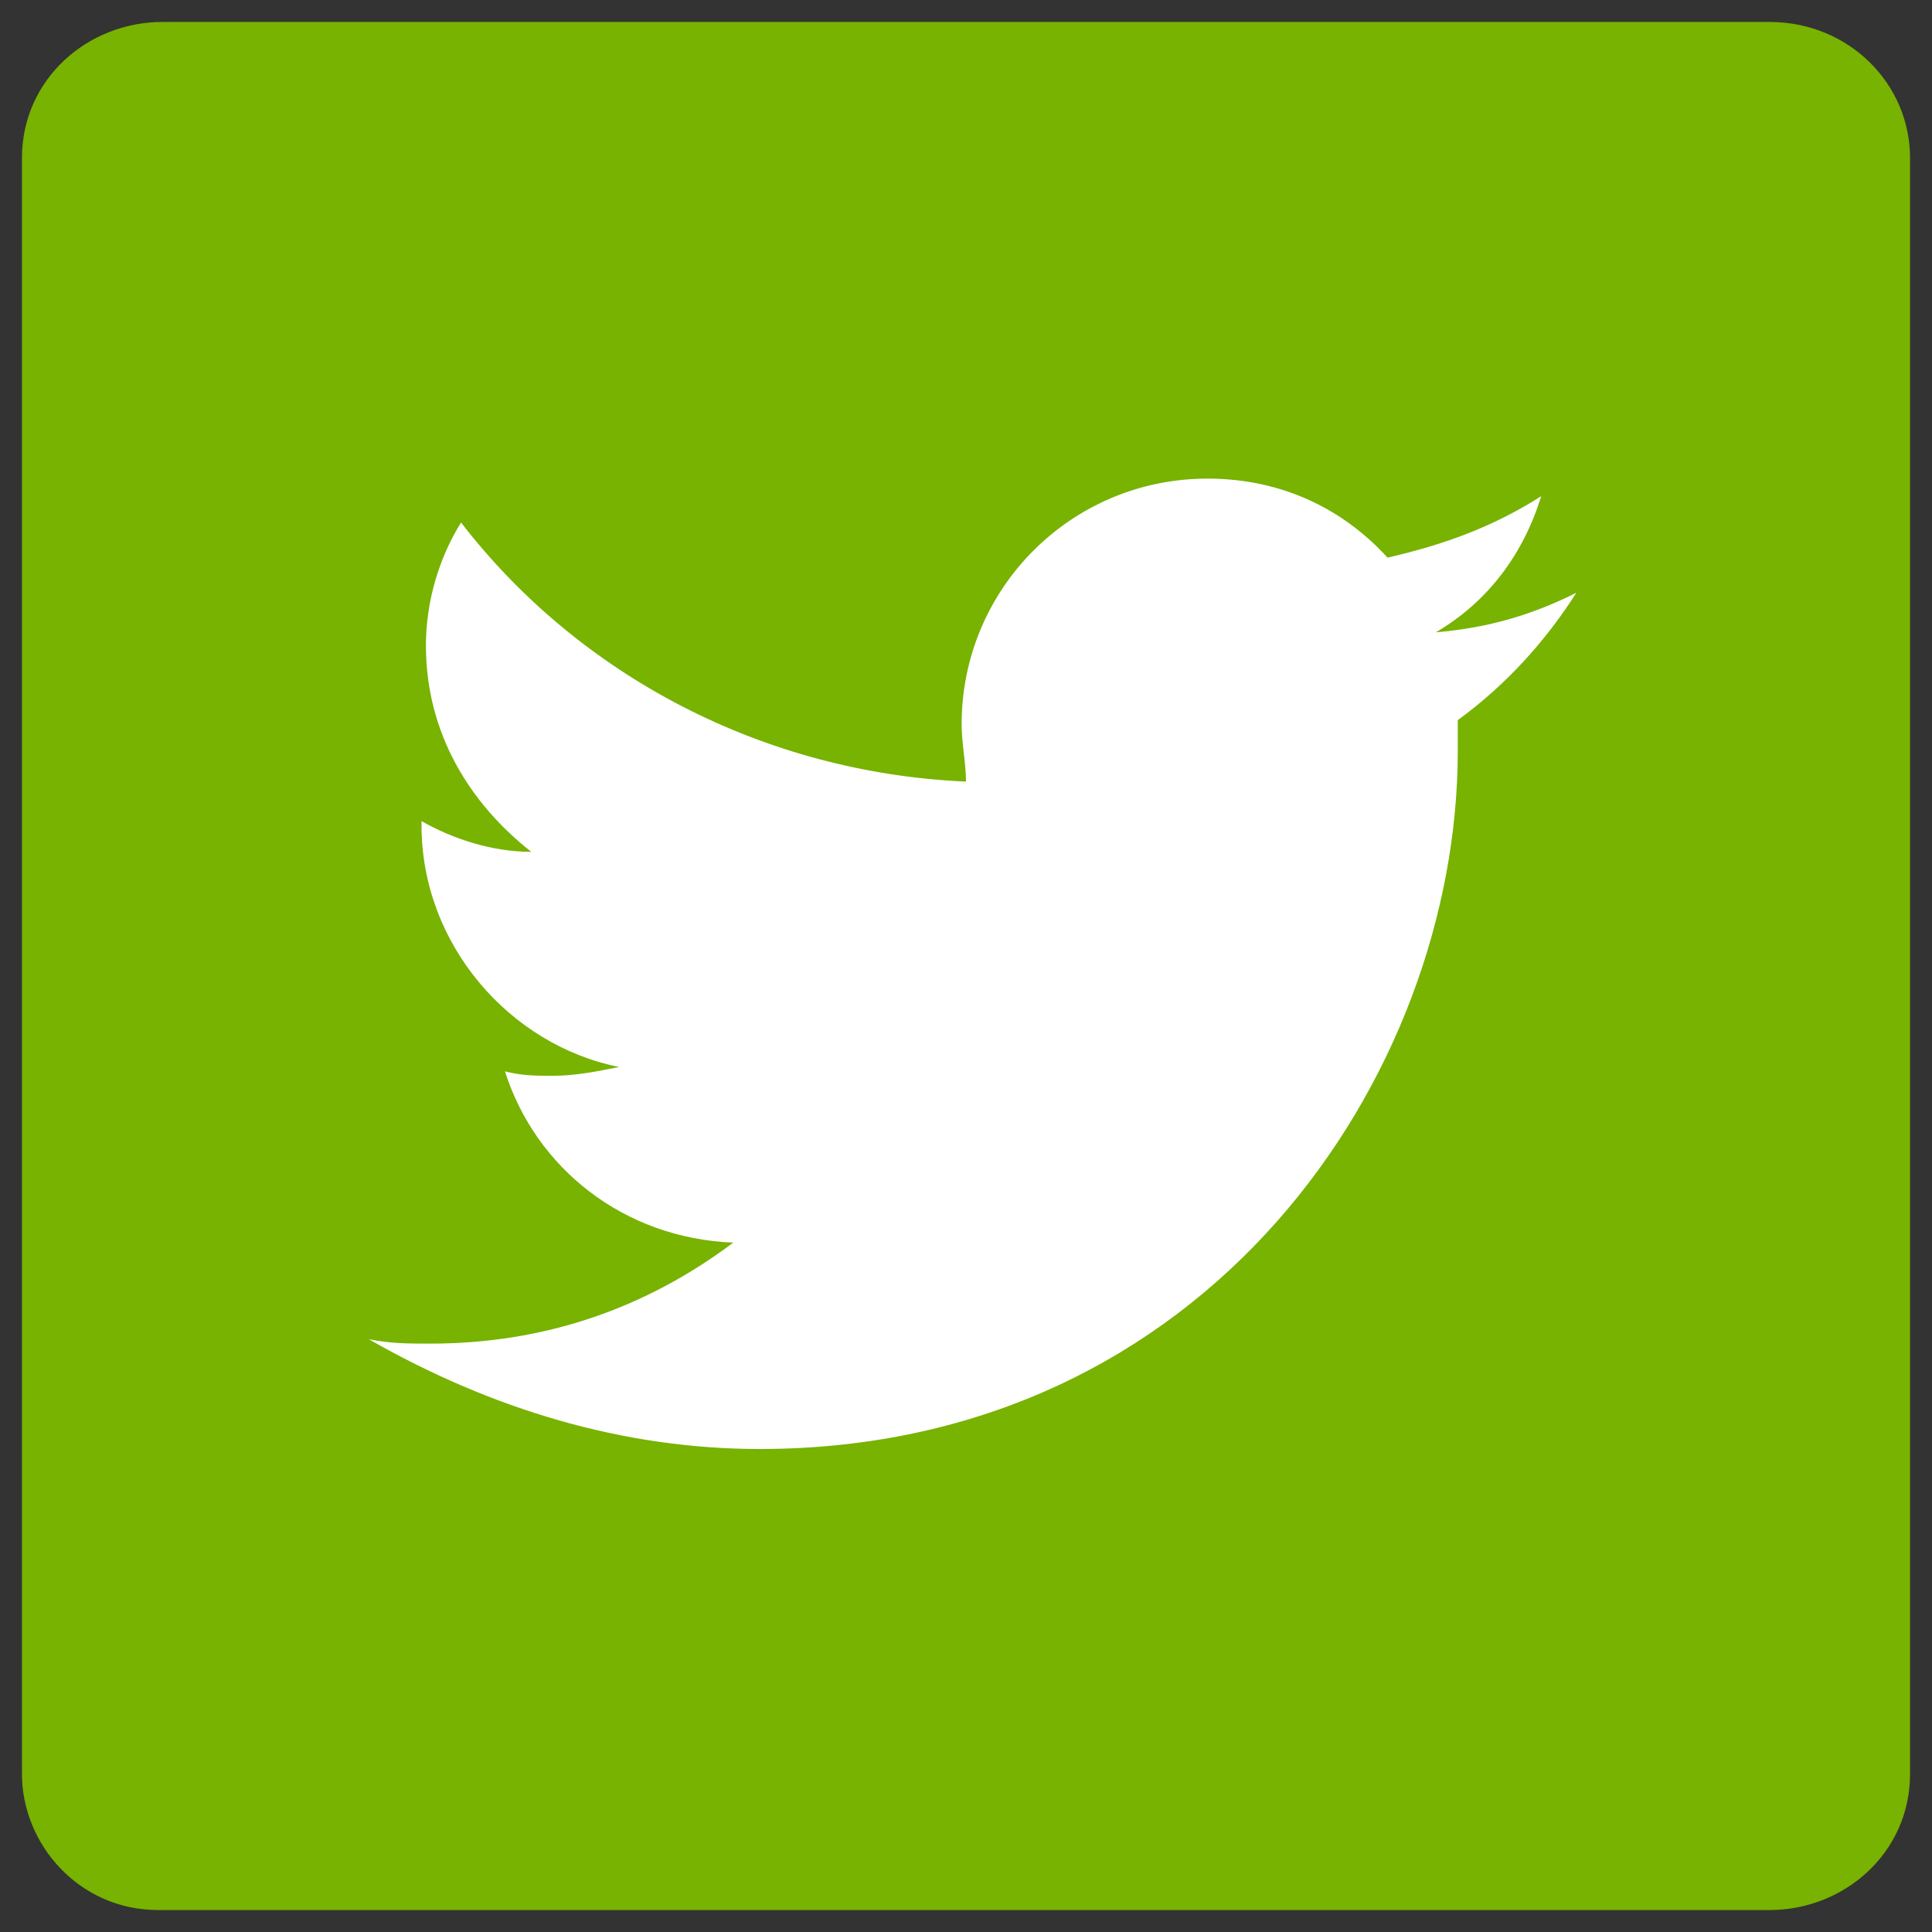 <?xml version="1.0" encoding="utf-8"?>
<!-- Generator: Adobe Illustrator 22.1.0, SVG Export Plug-In . SVG Version: 6.00 Build 0)  -->
<svg version="1.1" id="Ebene_1" xmlns="http://www.w3.org/2000/svg" xmlns:xlink="http://www.w3.org/1999/xlink" x="0px" y="0px"
	 viewBox="0 0 44 44" style="enable-background:new 0 0 44 44;" xml:space="preserve">
<rect x="0" y="0" width="44" height="44" fill="#333333" stroke="none"/>
<style type="text/css">
	.st0{fill:#77B300;}
	.st1{fill:#FFFFFF;}
</style>
<g>
	<path class="st0" d="M3.6,43C2,43,1,41.7,1,40.4V3.6C1,2.1,2.2,1,3.7,1h36.6C41.8,1,43,2.2,43,3.6v36.8c0,1.5-1.2,2.6-2.7,2.6H3.6z
		"/>
	<path class="st0" d="M40.3,1.5c1.2,0,2.2,0.9,2.2,2.1v36.8c0,1.3-1.1,2.1-2.2,2.1H3.6c-1.3,0-2.1-1.1-2.1-2.1V3.6
		c0-1.3,1.1-2.1,2.2-2.1H40.3 M40.3,0.5H3.7C2,0.5,0.5,1.8,0.5,3.6v36.8c0,1.6,1.3,3.1,3.1,3.1h36.7c1.7,0,3.2-1.3,3.2-3.1V3.6
		C43.5,1.9,42.1,0.5,40.3,0.5L40.3,0.5z"/>
</g>
<path id="path3611" class="st1" d="M17.3,33c10.2,0,15.9-8.5,15.9-15.9c0-0.2,0-0.5,0-0.7c1.1-0.8,2-1.8,2.7-2.9
	c-1,0.5-2,0.8-3.2,0.9c1.2-0.7,2-1.8,2.4-3.1c-1.1,0.7-2.2,1.1-3.5,1.4c-1-1.1-2.4-1.8-4.1-1.8c-3.1,0-5.6,2.5-5.6,5.6
	c0,0.4,0.1,0.9,0.1,1.3c-4.6-0.2-8.8-2.4-11.5-5.9c-0.5,0.8-0.8,1.8-0.8,2.8c0,2,1,3.6,2.4,4.7c-0.9,0-1.8-0.3-2.5-0.7
	c0,0,0,0,0,0.1c0,2.7,2,5,4.5,5.5c-0.5,0.1-1,0.2-1.5,0.2c-0.4,0-0.7,0-1.1-0.1c0.7,2.2,2.7,3.8,5.2,3.9c-2,1.5-4.3,2.3-6.9,2.3
	c-0.5,0-0.9,0-1.4-0.1C11.2,32.1,14.2,33,17.3,33"/>
</svg>
